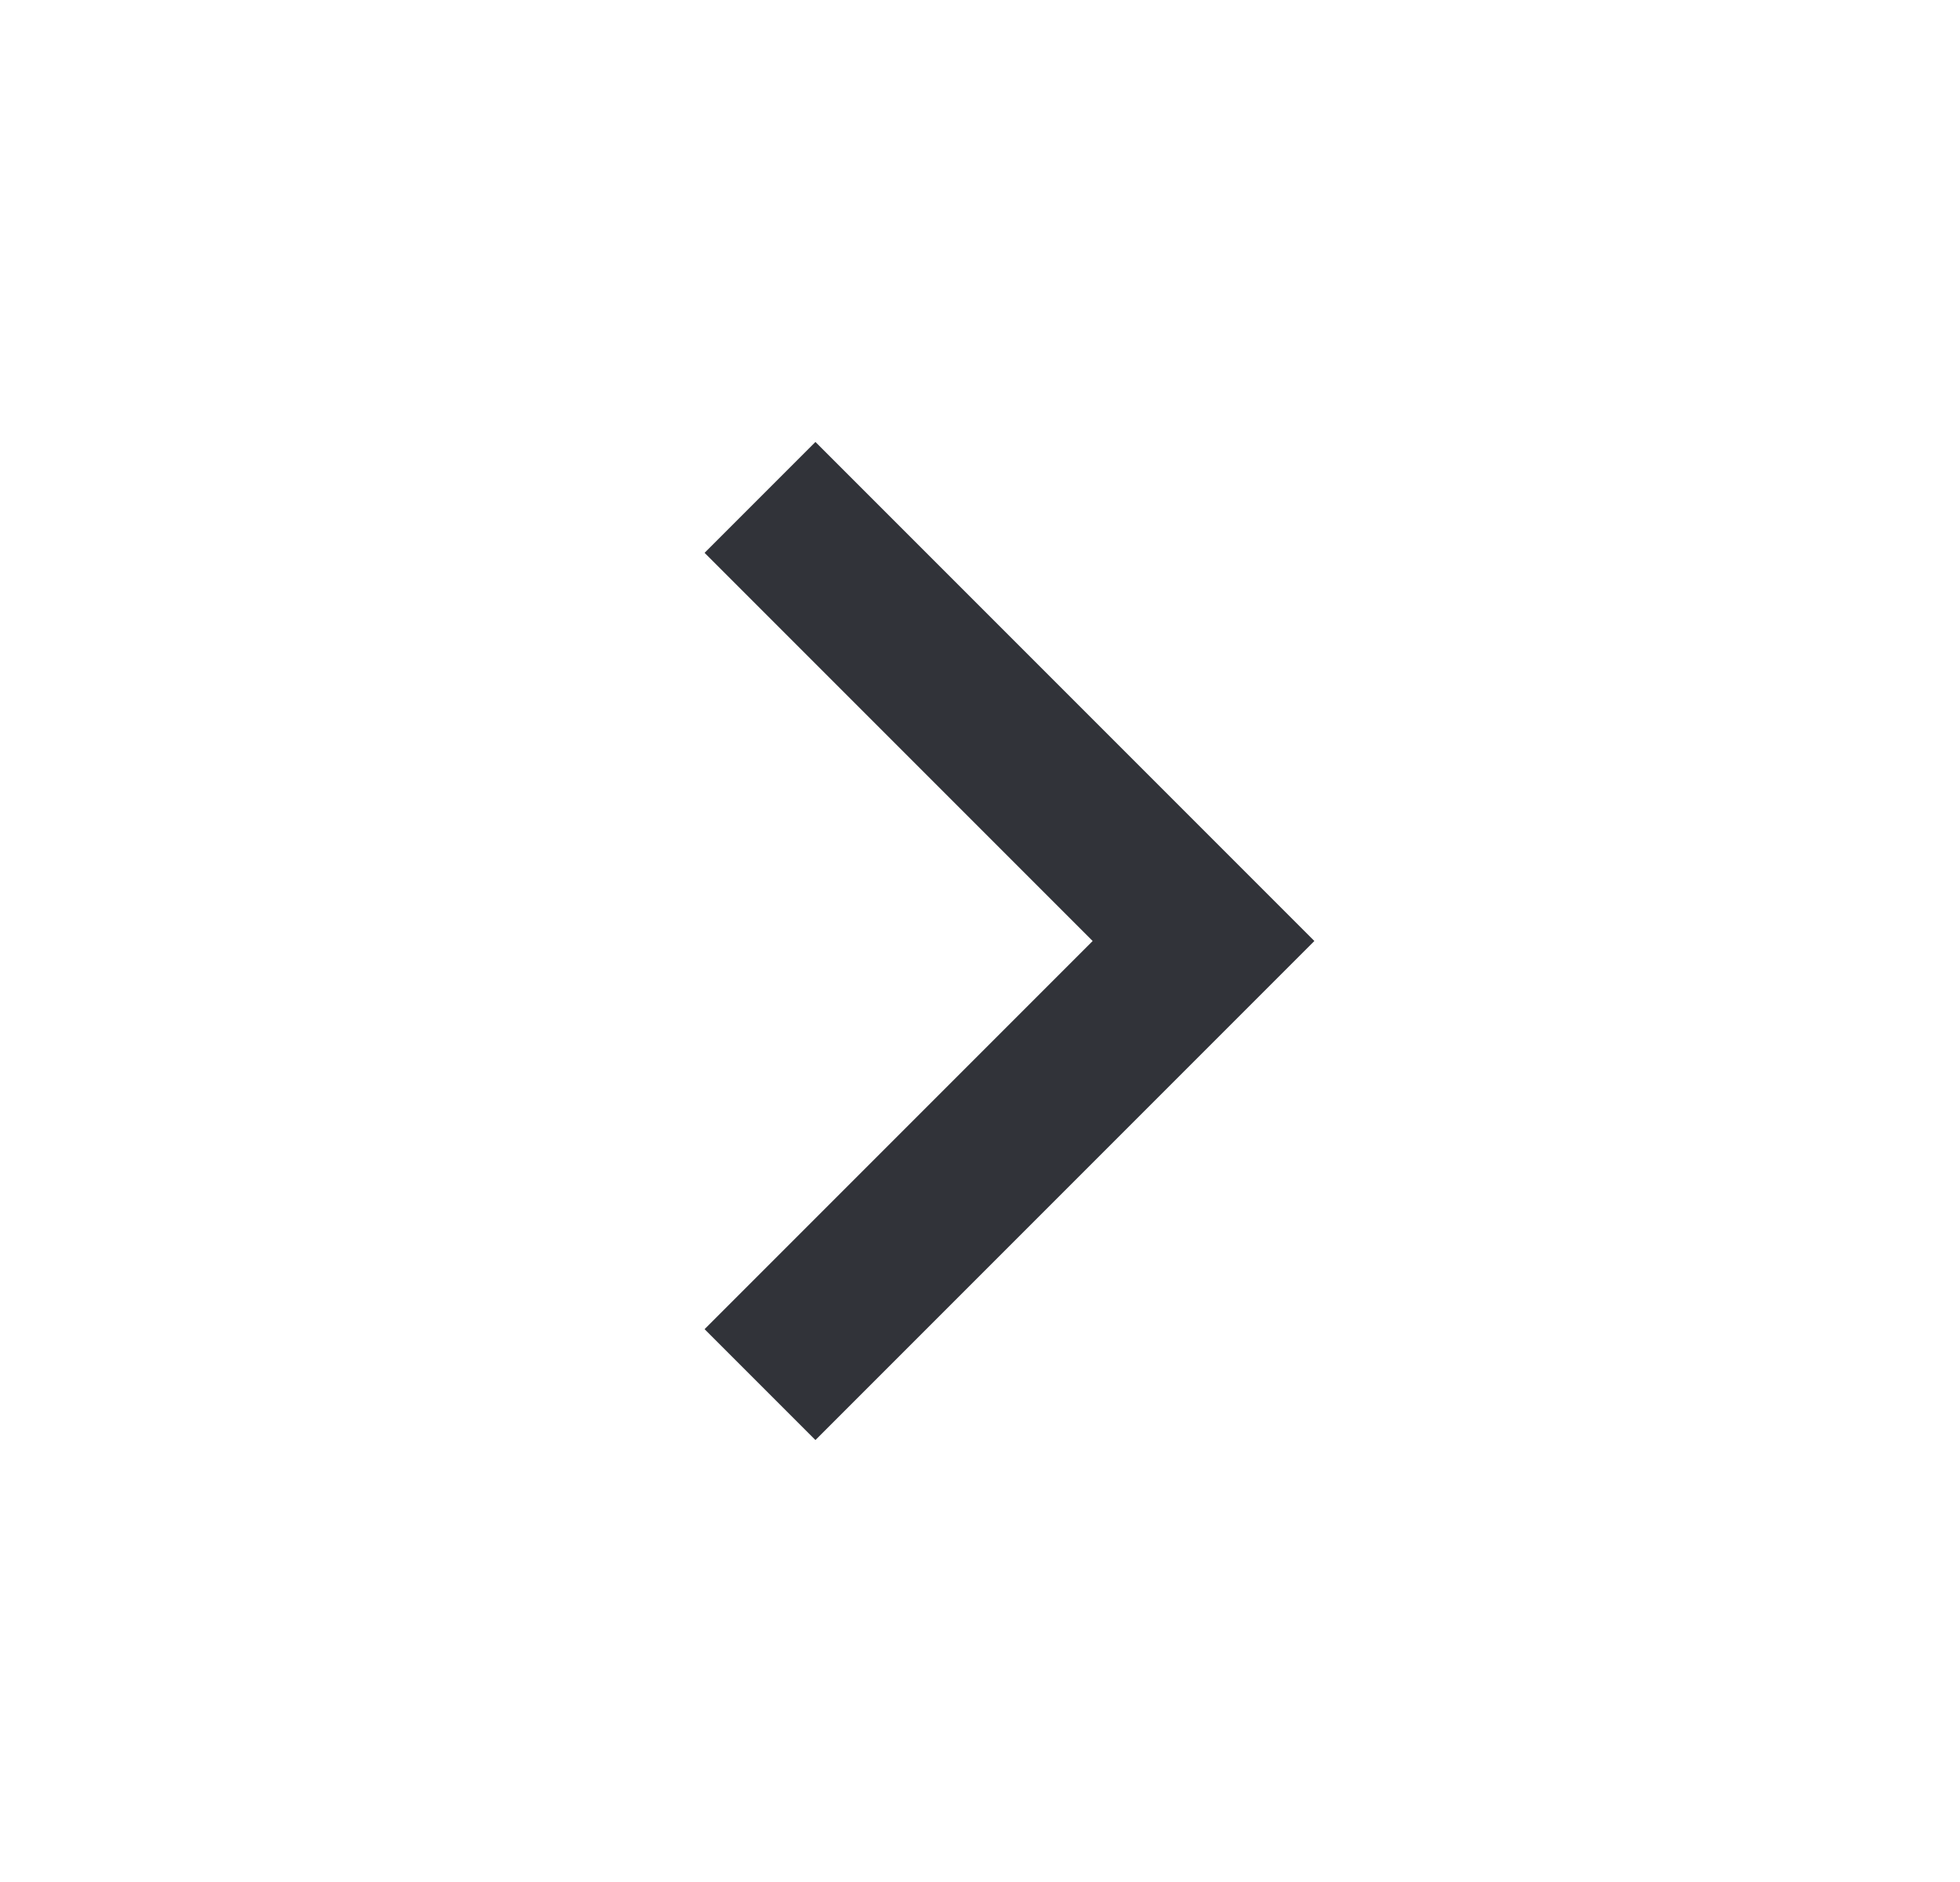 <svg width="25" height="24" viewBox="0 0 25 24" fill="none" xmlns="http://www.w3.org/2000/svg">
<path d="M13.937 12L8.987 7.05L10.401 5.636L16.765 12L10.401 18.364L8.987 16.95L13.937 12Z" fill="#313339"/>
</svg>
